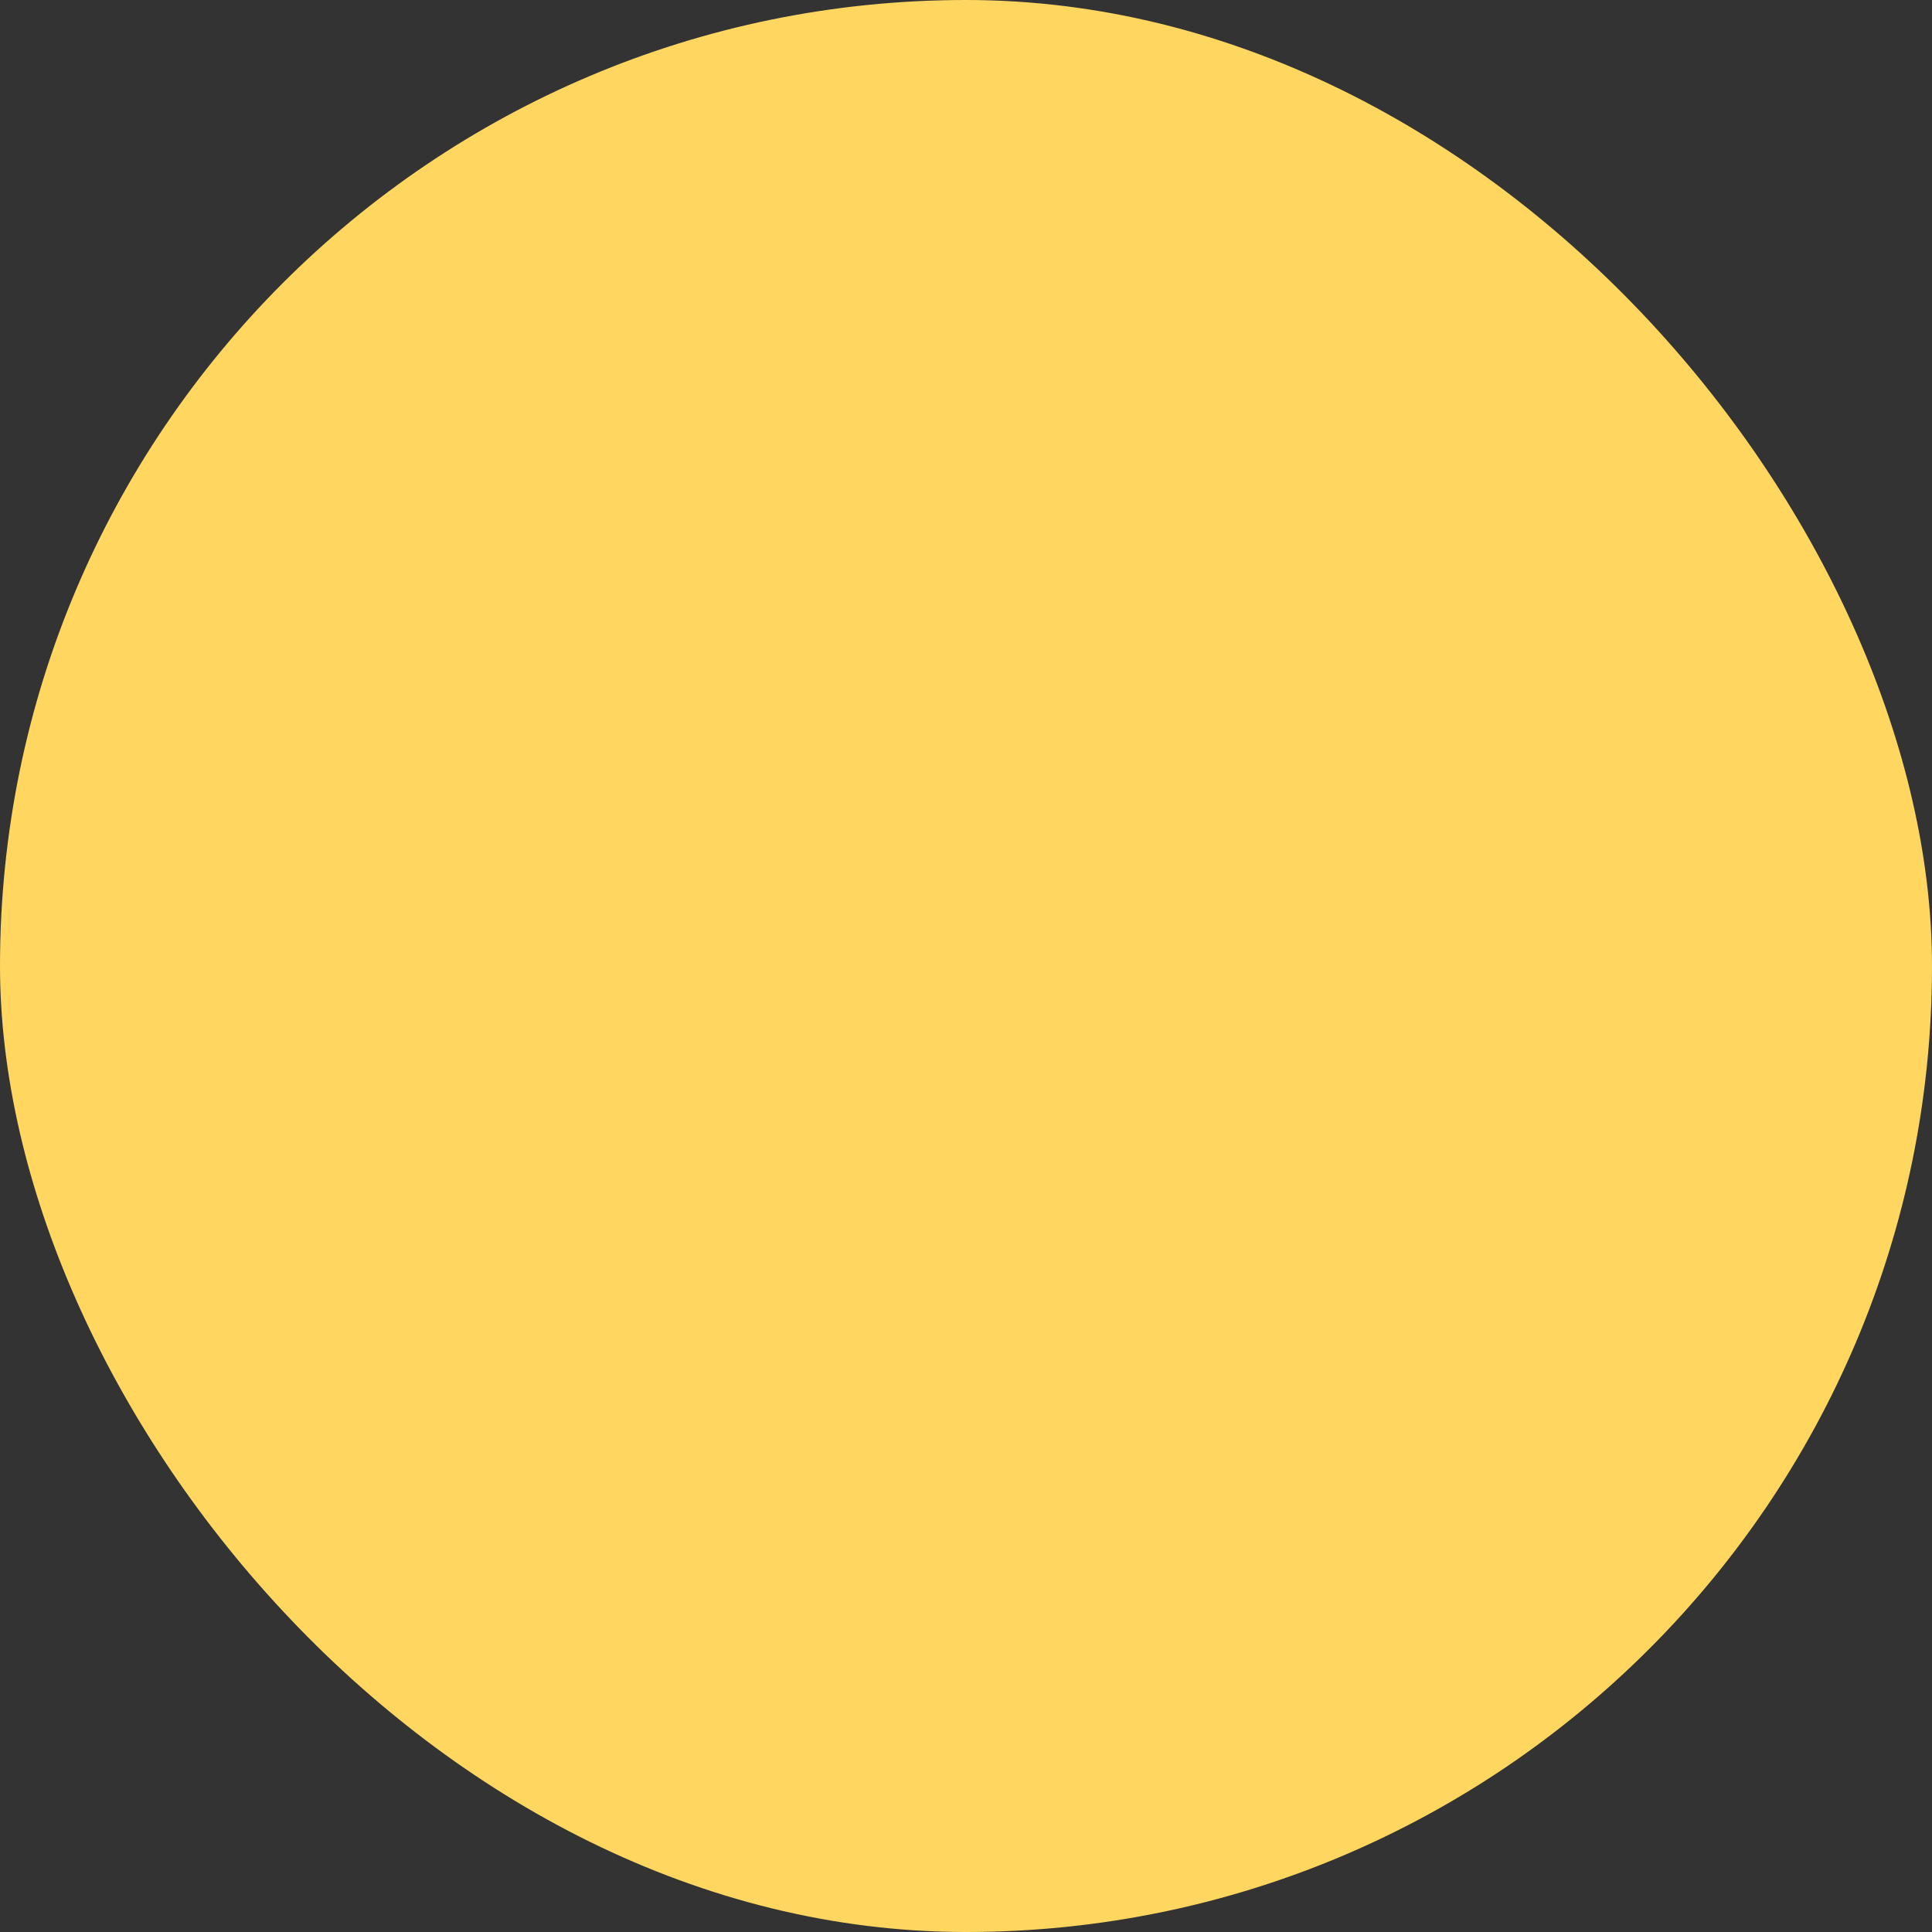 <svg xmlns="http://www.w3.org/2000/svg" viewBox="0 0 100 100" fill-rule="evenodd"><rect x="0" y="0" width="100" height="100" fill="#333333" stroke="none"/><rect x="0" y="0" width="100" height="100" fill="#ffd760" rx="50" ry="50"></rect><g class="t-group-origins" style="transform-origin:center;transform:scale(0.58);"><path d="M72.598 10.79a1.5 1.5 0 1 0-3 0v36.382h-8.583v-21.23a1.5 1.5 0 0 0-3 0v21.23h-8.182l-.024-6.078a1.5 1.5 0 1 0-3 .011l.024 6.067h-8.099V33.52a1.5 1.5 0 0 0-3 0v13.65h-8.588v-28.8a1.5 1.5 0 1 0-3 0v28.802h-8.142V33.52a1.5 1.5 0 0 0-3 0v13.65H6.925a1.5 1.5 0 1 0 0 3h6.079v13.65a1.5 1.5 0 1 0 3 0V50.17h8.142v28.802a1.5 1.5 0 1 0 3 0v-28.8h8.588v13.65a1.5 1.5 0 1 0 3 0v-13.65h8.11l.024 6.085a1.5 1.5 0 1 0 3-.012l-.024-6.073h8.171v28.8a1.5 1.5 0 1 0 3 0v-28.8h8.583v36.38a1.5 1.5 0 1 0 3 0v-36.38h8.586v12.382a1.5 1.5 0 0 0 3 0V50.172h6.078a1.5 1.5 0 0 0 0-3h-6.078V33.52a1.5 1.5 0 0 0-3 0v13.65h-8.586V10.79Z" stroke-width="0" stroke="#ffffff" fill="#ffffff" stroke-width-old="0"></path></g></svg>
